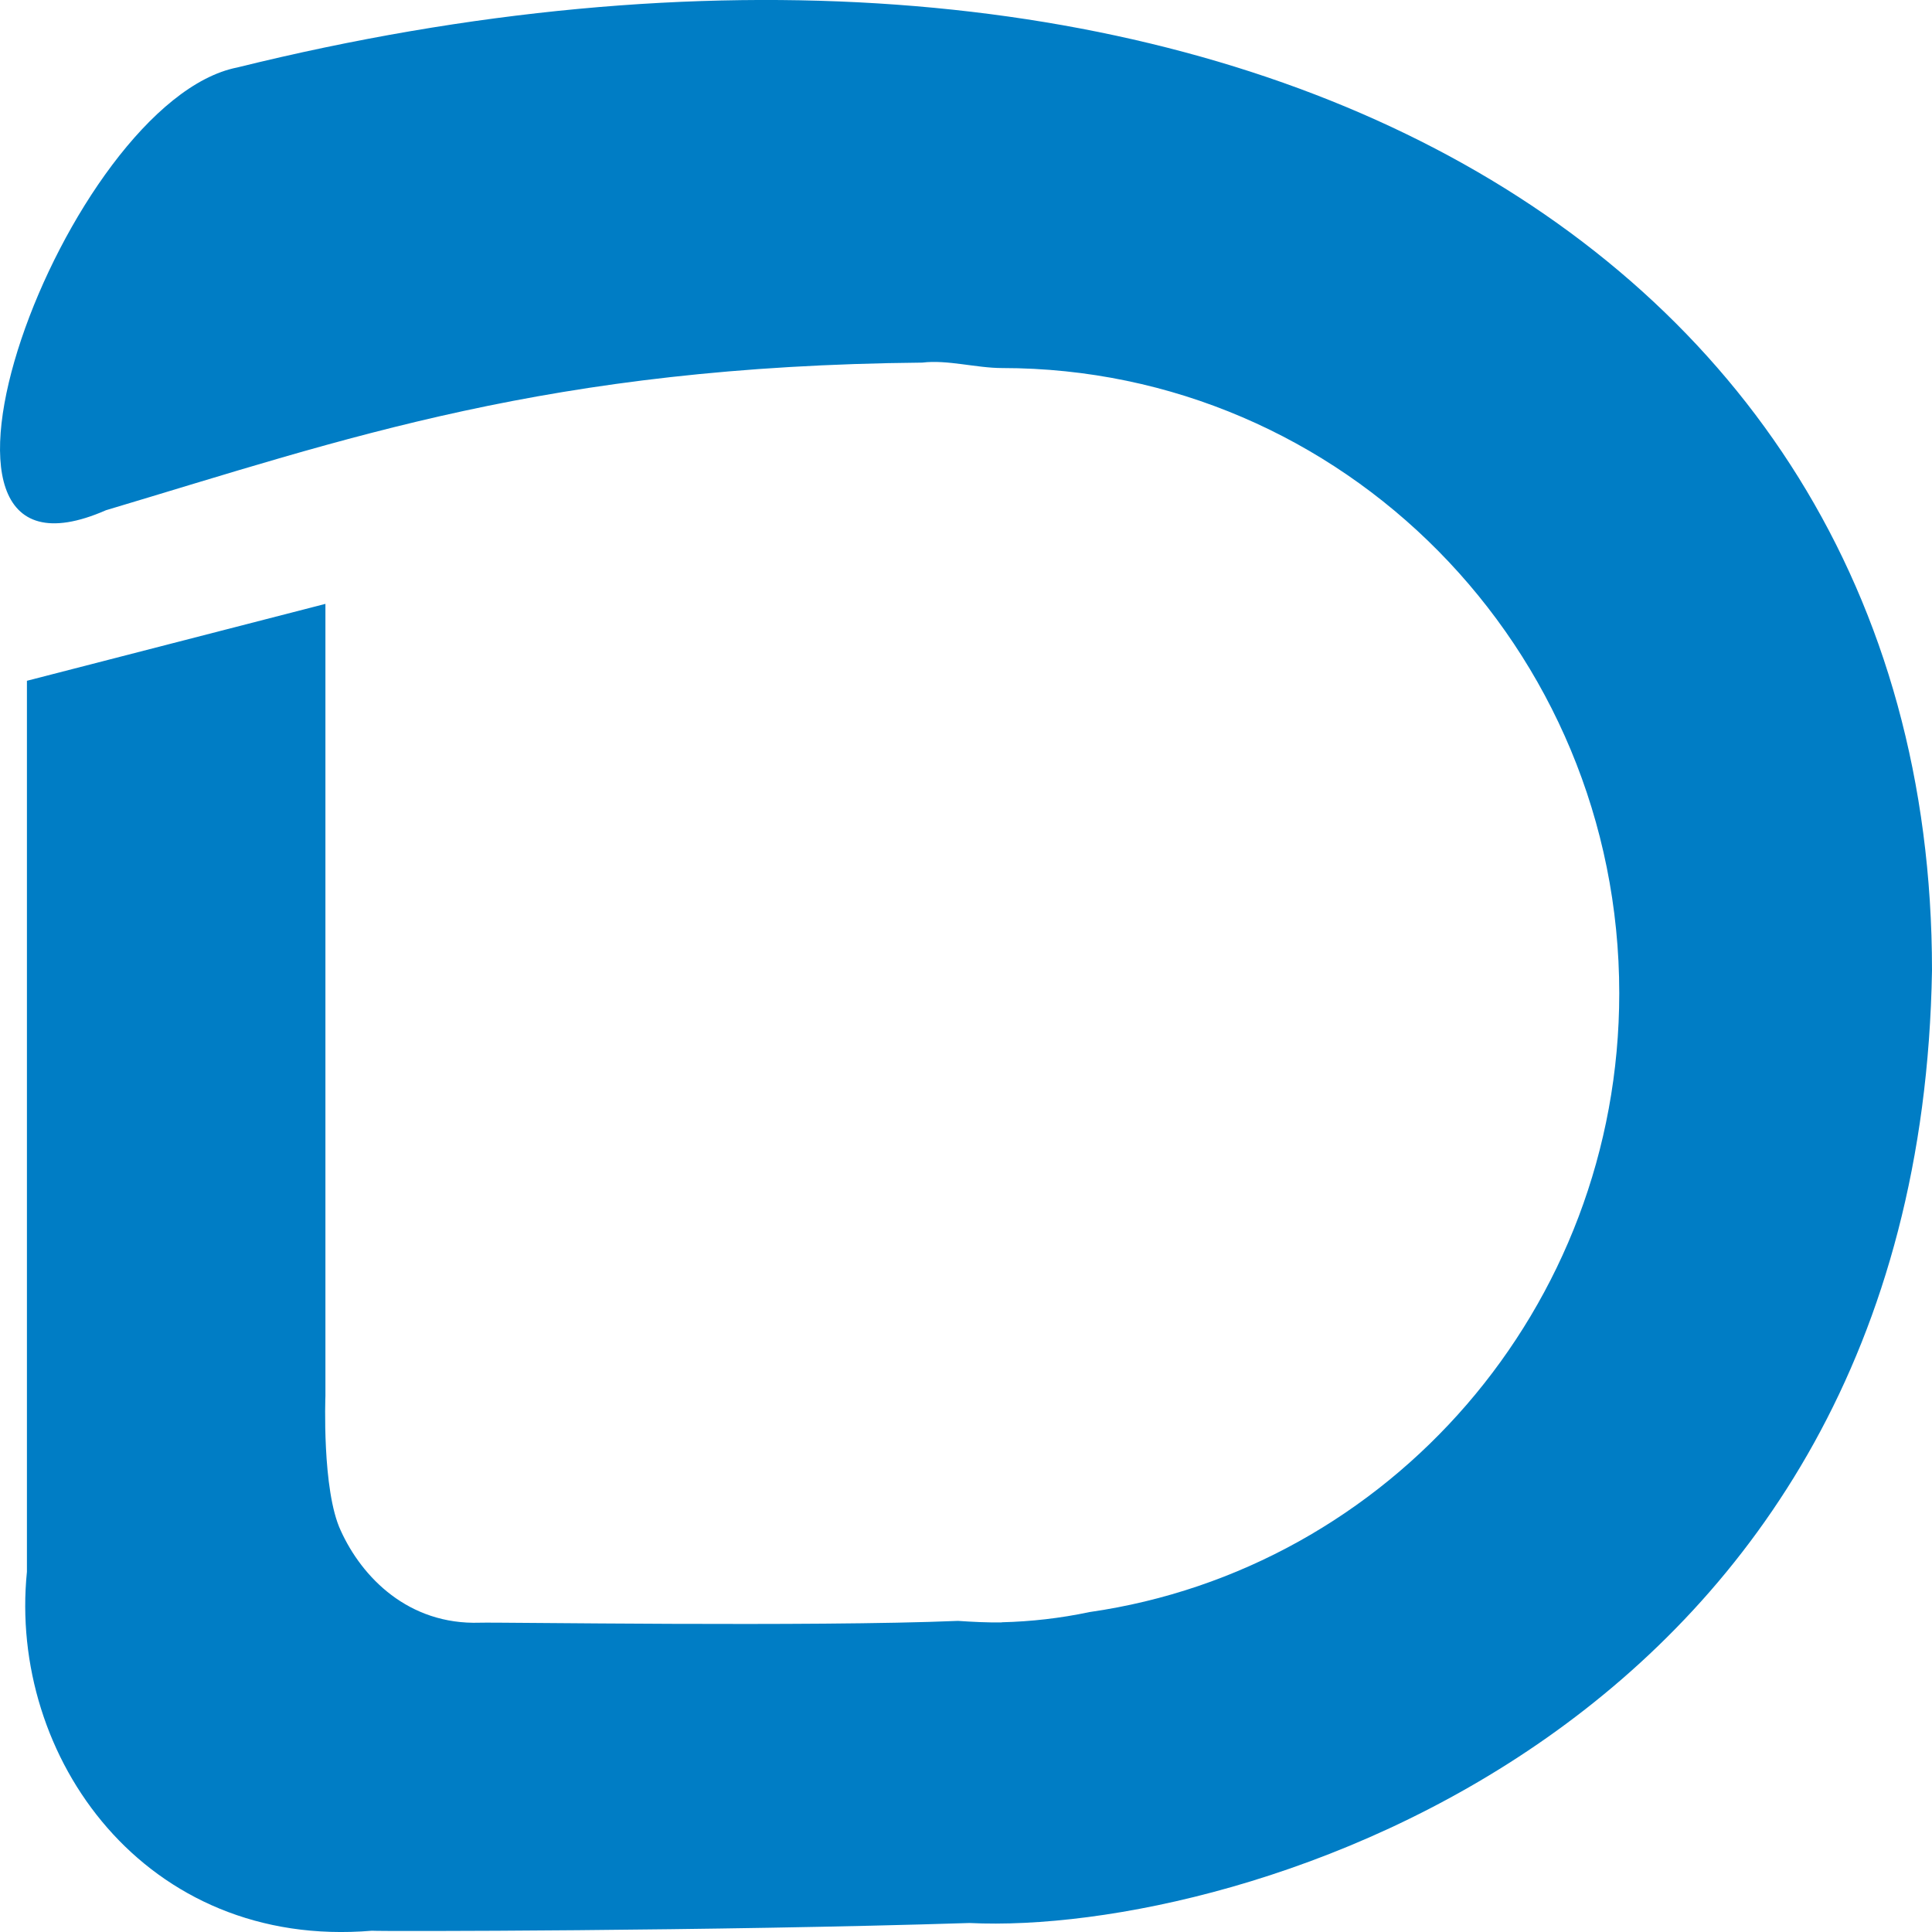 <svg width="32" height="32" viewBox="0 0 32 32" fill="none" xmlns="http://www.w3.org/2000/svg">
<path d="M16.592 26.87C17.08 26.858 17.565 26.803 18.045 26.701C23.005 25.989 26.82 21.669 26.82 16.451C26.82 10.732 22.242 6.096 16.598 6.096C16.17 6.096 15.69 5.955 15.276 6.006C9.081 6.064 5.724 7.267 1.755 8.451C-2.04 10.115 1.086 1.677 3.932 1.117C19.416 -2.711 32 3.546 32 16.073C31.788 28.7 20.529 32.068 16.058 31.851C11.844 31.985 6.277 31.992 6.159 31.979C2.405 32.293 0.135 29.102 0.446 26.034V11.276L5.39 10.002V23.12C5.39 23.12 5.329 24.681 5.644 25.352C5.994 26.124 6.764 26.916 7.949 26.877C8.216 26.866 13.47 26.948 15.867 26.847C16.107 26.863 16.351 26.876 16.592 26.872" fill="#007DC5"/>
</svg>
